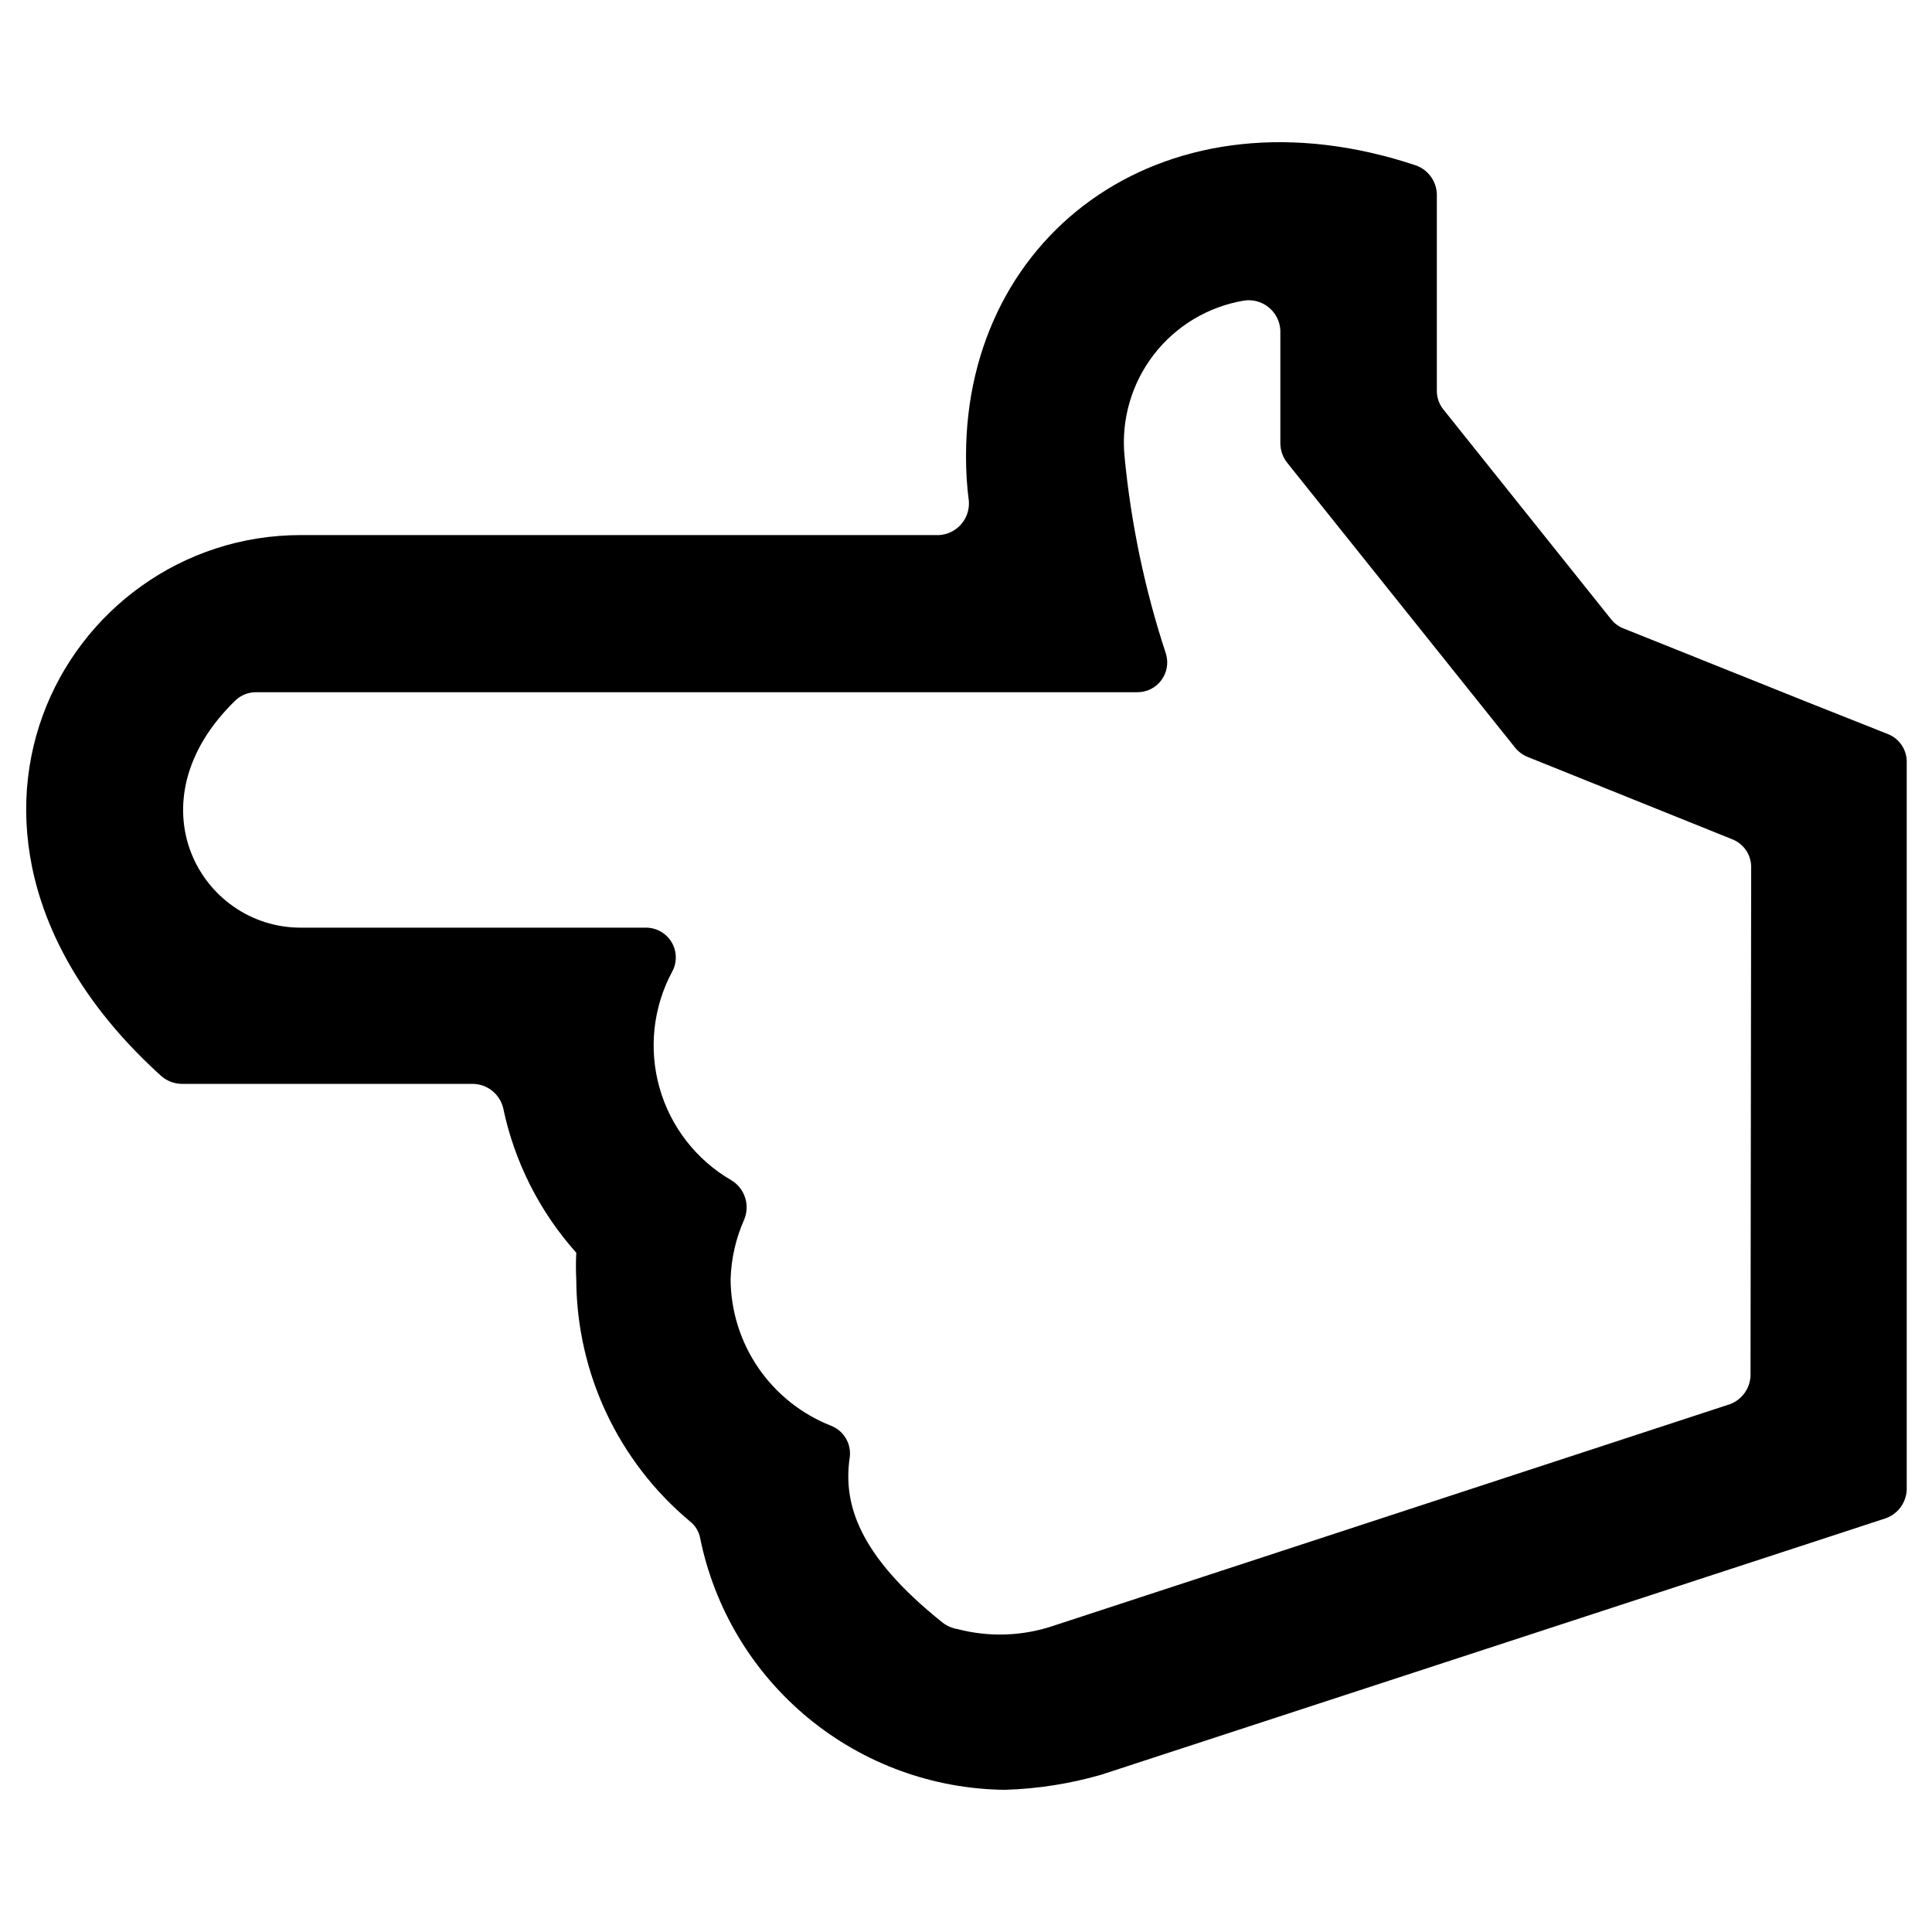 <?xml version="1.0" encoding="UTF-8"?>
<!-- Uploaded to: ICON Repo, www.svgrepo.com, Generator: ICON Repo Mixer Tools -->
<svg fill="#000000" width="800px" height="800px" version="1.1" viewBox="144 144 512 512" xmlns="http://www.w3.org/2000/svg">
 <path d="m436.02 614.29m208.5-275.67-21.16-8.398-49.039-19.648v0.004c-1.277-0.484-2.406-1.297-3.273-2.352l-44.504-55.672c-1.16-1.422-1.785-3.203-1.766-5.039v-52.059c-0.109-3.371-2.227-6.348-5.371-7.559-65.832-22.082-119.4 17.297-119.4 76.914-0.02 4.016 0.23 8.027 0.754 12.008 0.16 2.242-0.582 4.457-2.066 6.144s-3.582 2.711-5.828 2.84h-169.2c-62.809 0-107.23 79.938-36.863 143.42h0.004c1.496 1.281 3.398 1.996 5.371 2.016h77.168c3.773 0.07 7.035 2.644 7.977 6.297 2.969 14.305 9.66 27.57 19.398 38.457-0.125 2.406-0.125 4.816 0 7.223 0.137 24.727 11.164 48.133 30.145 63.984 1.41 1.102 2.367 2.688 2.688 4.449 3.801 18.68 13.898 35.488 28.598 47.621 14.699 12.133 33.117 18.855 52.18 19.051 8.672-0.258 17.277-1.613 25.609-4.031l184.73-60.375 23.09-7.559v0.004c3.211-1.16 5.402-4.144 5.543-7.559v-193.13 0.004c-0.082-3.086-1.949-5.84-4.785-7.055zm-36.613 169.95c-0.125 3.391-2.277 6.371-5.457 7.555l-179.44 58.777v0.004c-8.137 2.703-16.887 2.996-25.188 0.836-1.434-0.234-2.785-0.809-3.949-1.676-22.672-18.055-26.449-31.824-24.688-43.832h0.004c0.48-3.606-1.566-7.074-4.957-8.398-7.801-3.066-14.508-8.402-19.25-15.316-4.746-6.914-7.312-15.09-7.367-23.477 0.156-5.477 1.383-10.867 3.613-15.871 1.59-3.844 0.125-8.273-3.445-10.41-9.25-5.375-16.055-14.125-18.984-24.414-2.93-10.289-1.75-21.316 3.281-30.754 1.375-2.445 1.348-5.434-0.07-7.852-1.418-2.418-4.012-3.906-6.812-3.902h-91.527c-26.449 0-45.258-33.082-17.297-60.207 1.488-1.43 3.481-2.215 5.543-2.184h233.43c2.512 0.027 4.883-1.141 6.391-3.148 1.508-2.004 1.973-4.609 1.254-7.012-5.617-17.055-9.305-34.688-11-52.562-0.875-9.574 1.902-19.125 7.769-26.742 5.871-7.613 14.402-12.727 23.883-14.32 2.34-0.359 4.719 0.285 6.555 1.773 1.84 1.484 2.965 3.676 3.106 6.035v30.062c0.023 1.824 0.641 3.594 1.762 5.039l60.457 75.57c0.875 1.07 2 1.906 3.273 2.434l54.246 21.832c3.047 1.184 5.051 4.121 5.035 7.391z" fill-rule="evenodd"/>
</svg>